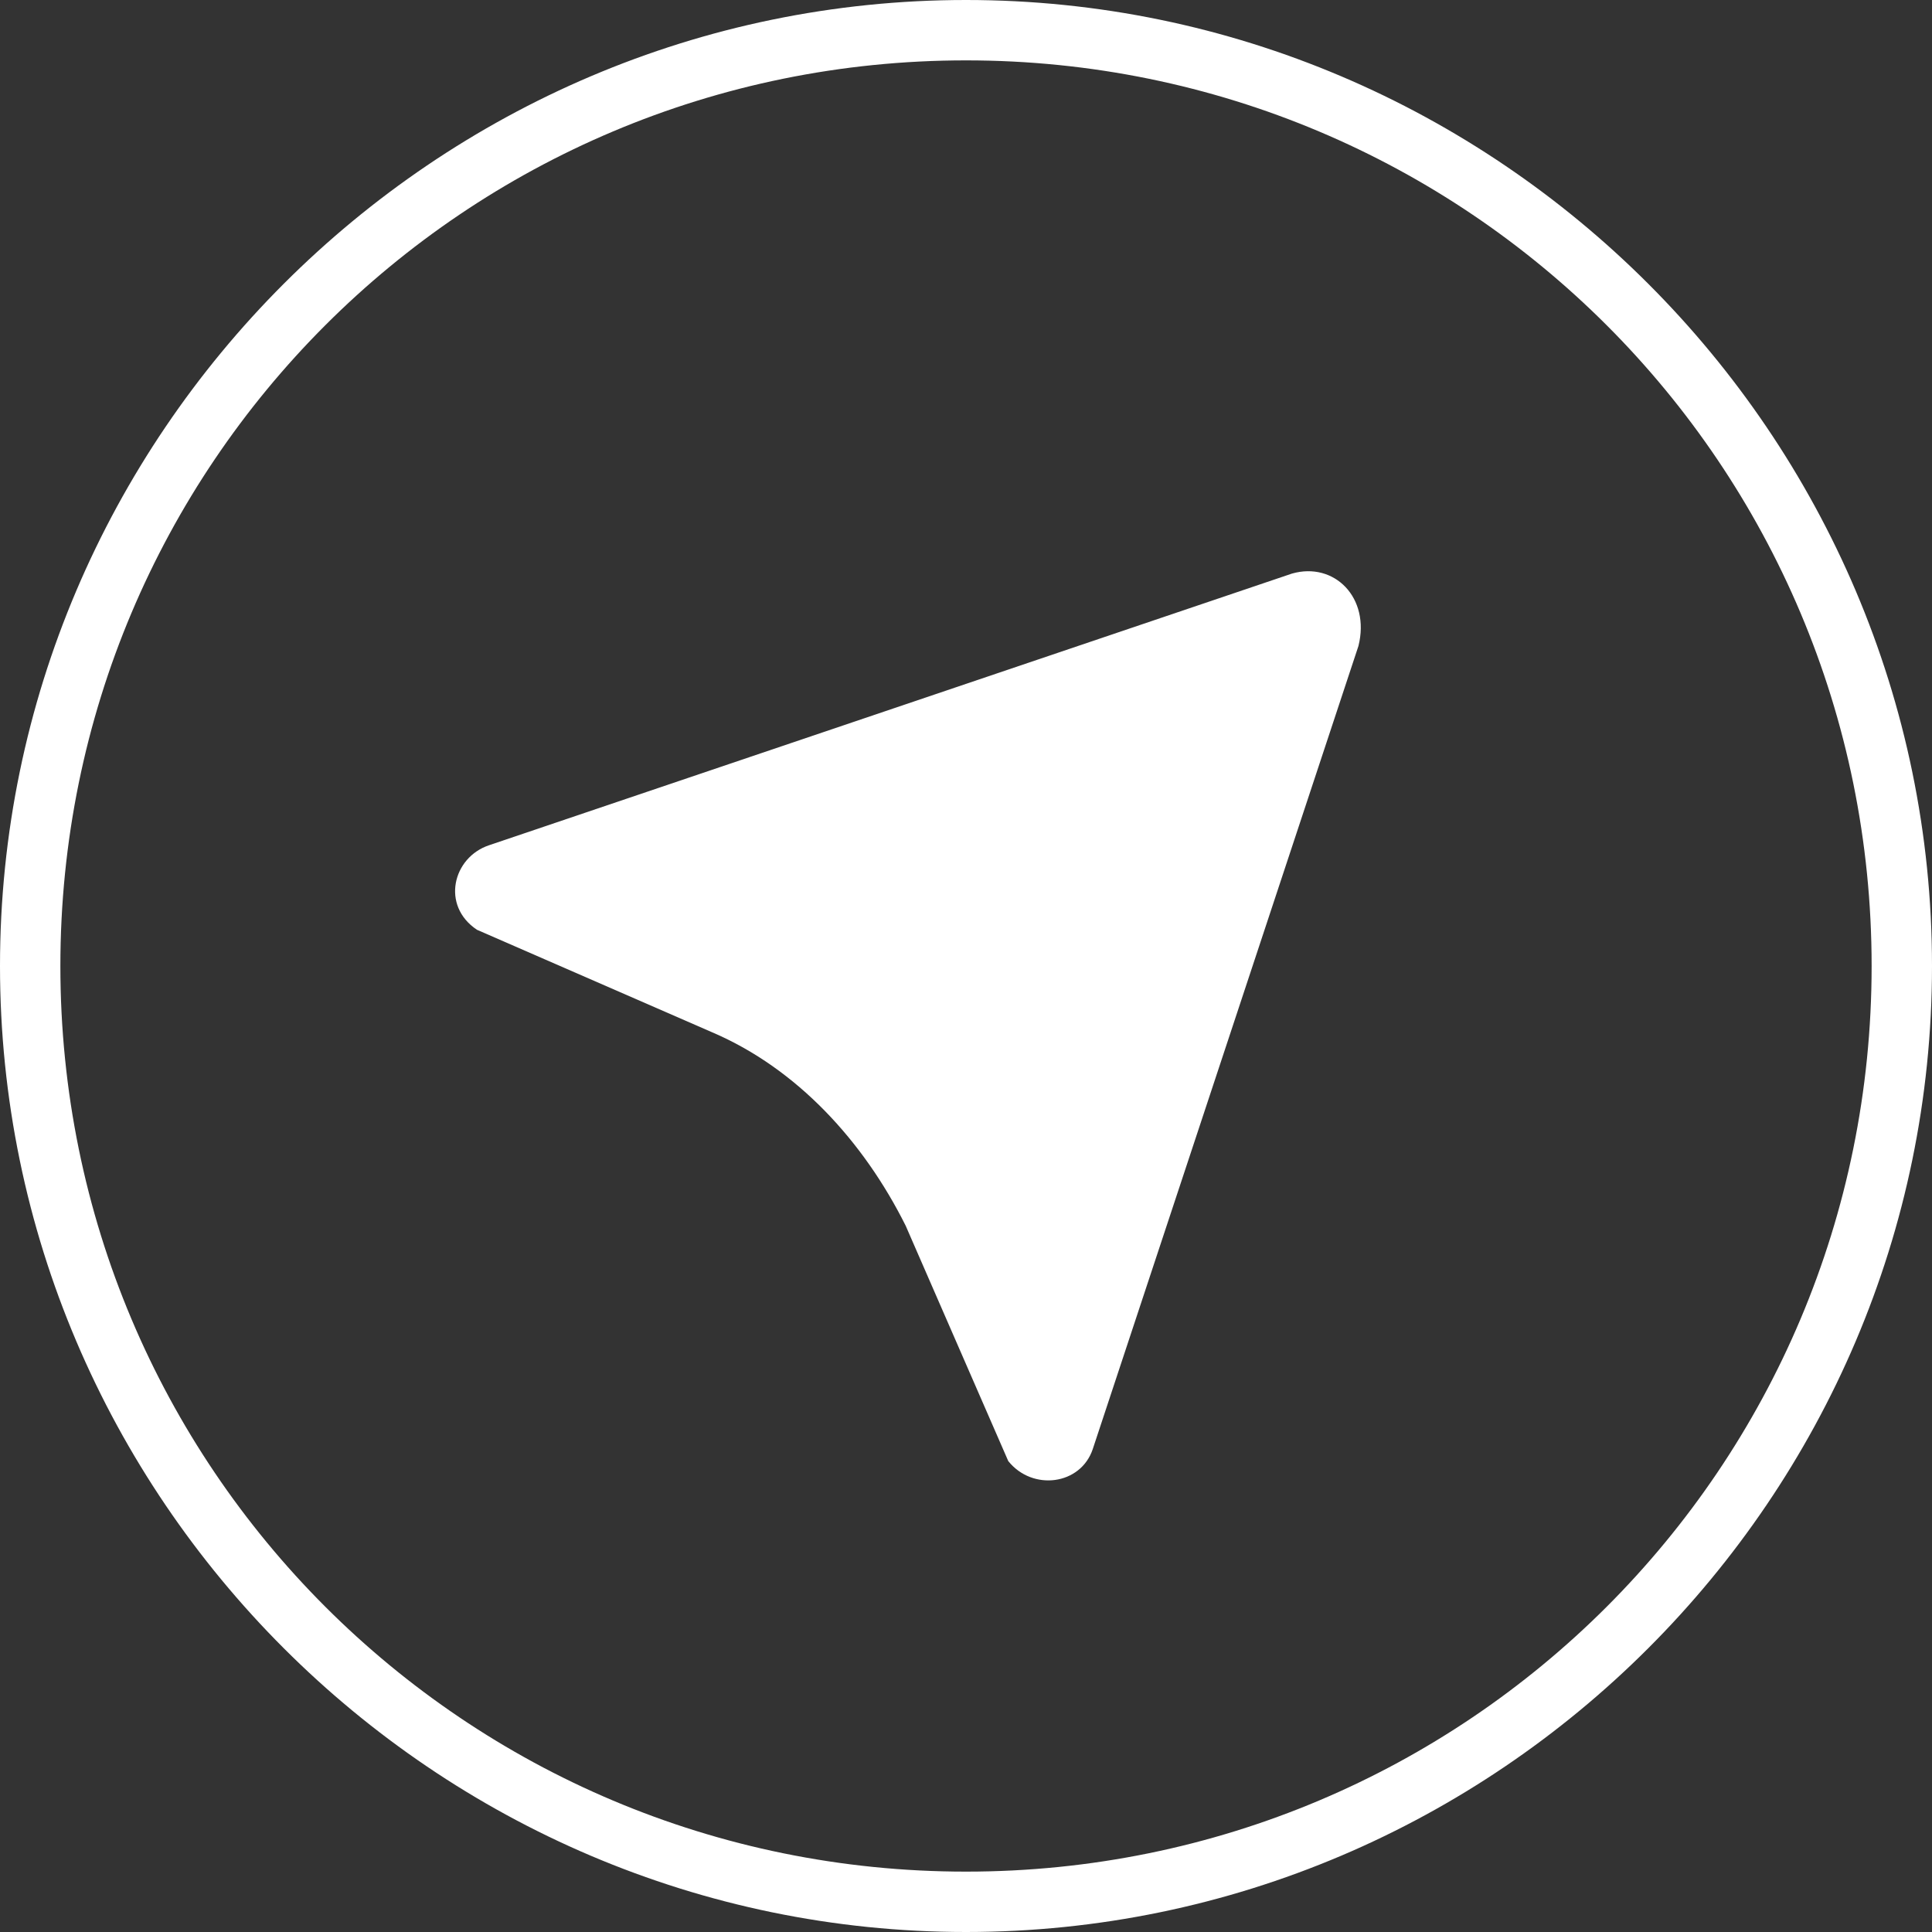 <?xml version="1.0" encoding="utf-8"?>
<!-- Generator: Adobe Illustrator 21.0.0, SVG Export Plug-In . SVG Version: 6.00 Build 0)  -->
<svg version="1.1" xmlns="http://www.w3.org/2000/svg" xmlns:xlink="http://www.w3.org/1999/xlink" x="0px" y="0px"
     viewBox="0 0 32 32" style="enable-background:new 0 0 32 32;" xml:space="preserve">
<rect x="0" y="0" width="32" height="32" fill="#333333" stroke="none"/>
<style type="text/css">
    .st0{fill:#ffffff;}
    .st1{fill:url(#SVGID_1_);}
</style>
<g id="Layer_1">
    <g>
        <path class="st0" d="M16,0C7.2,0,0,7.2,0,16s7.2,16,16,16s16-7.2,16-16S24.8,0,16,0z M16,31C7.7,31,1,24.3,1,16S7.7,1,16,1
            s15,6.7,15,15S24.3,31,16,31z"/>
    </g>
    <path class="st0" d="M21.4,9.5L8.1,14c-0.6,0.2-0.8,1-0.2,1.4l3.9,1.7c1.4,0.6,2.5,1.8,3.2,3.2l1.7,3.9c0.4,0.5,1.2,0.4,1.4-0.2
        l4.4-13.3C22.7,9.9,22.1,9.3,21.4,9.5z"/>
</g>
<g id="Layer_2">
</g>
</svg>